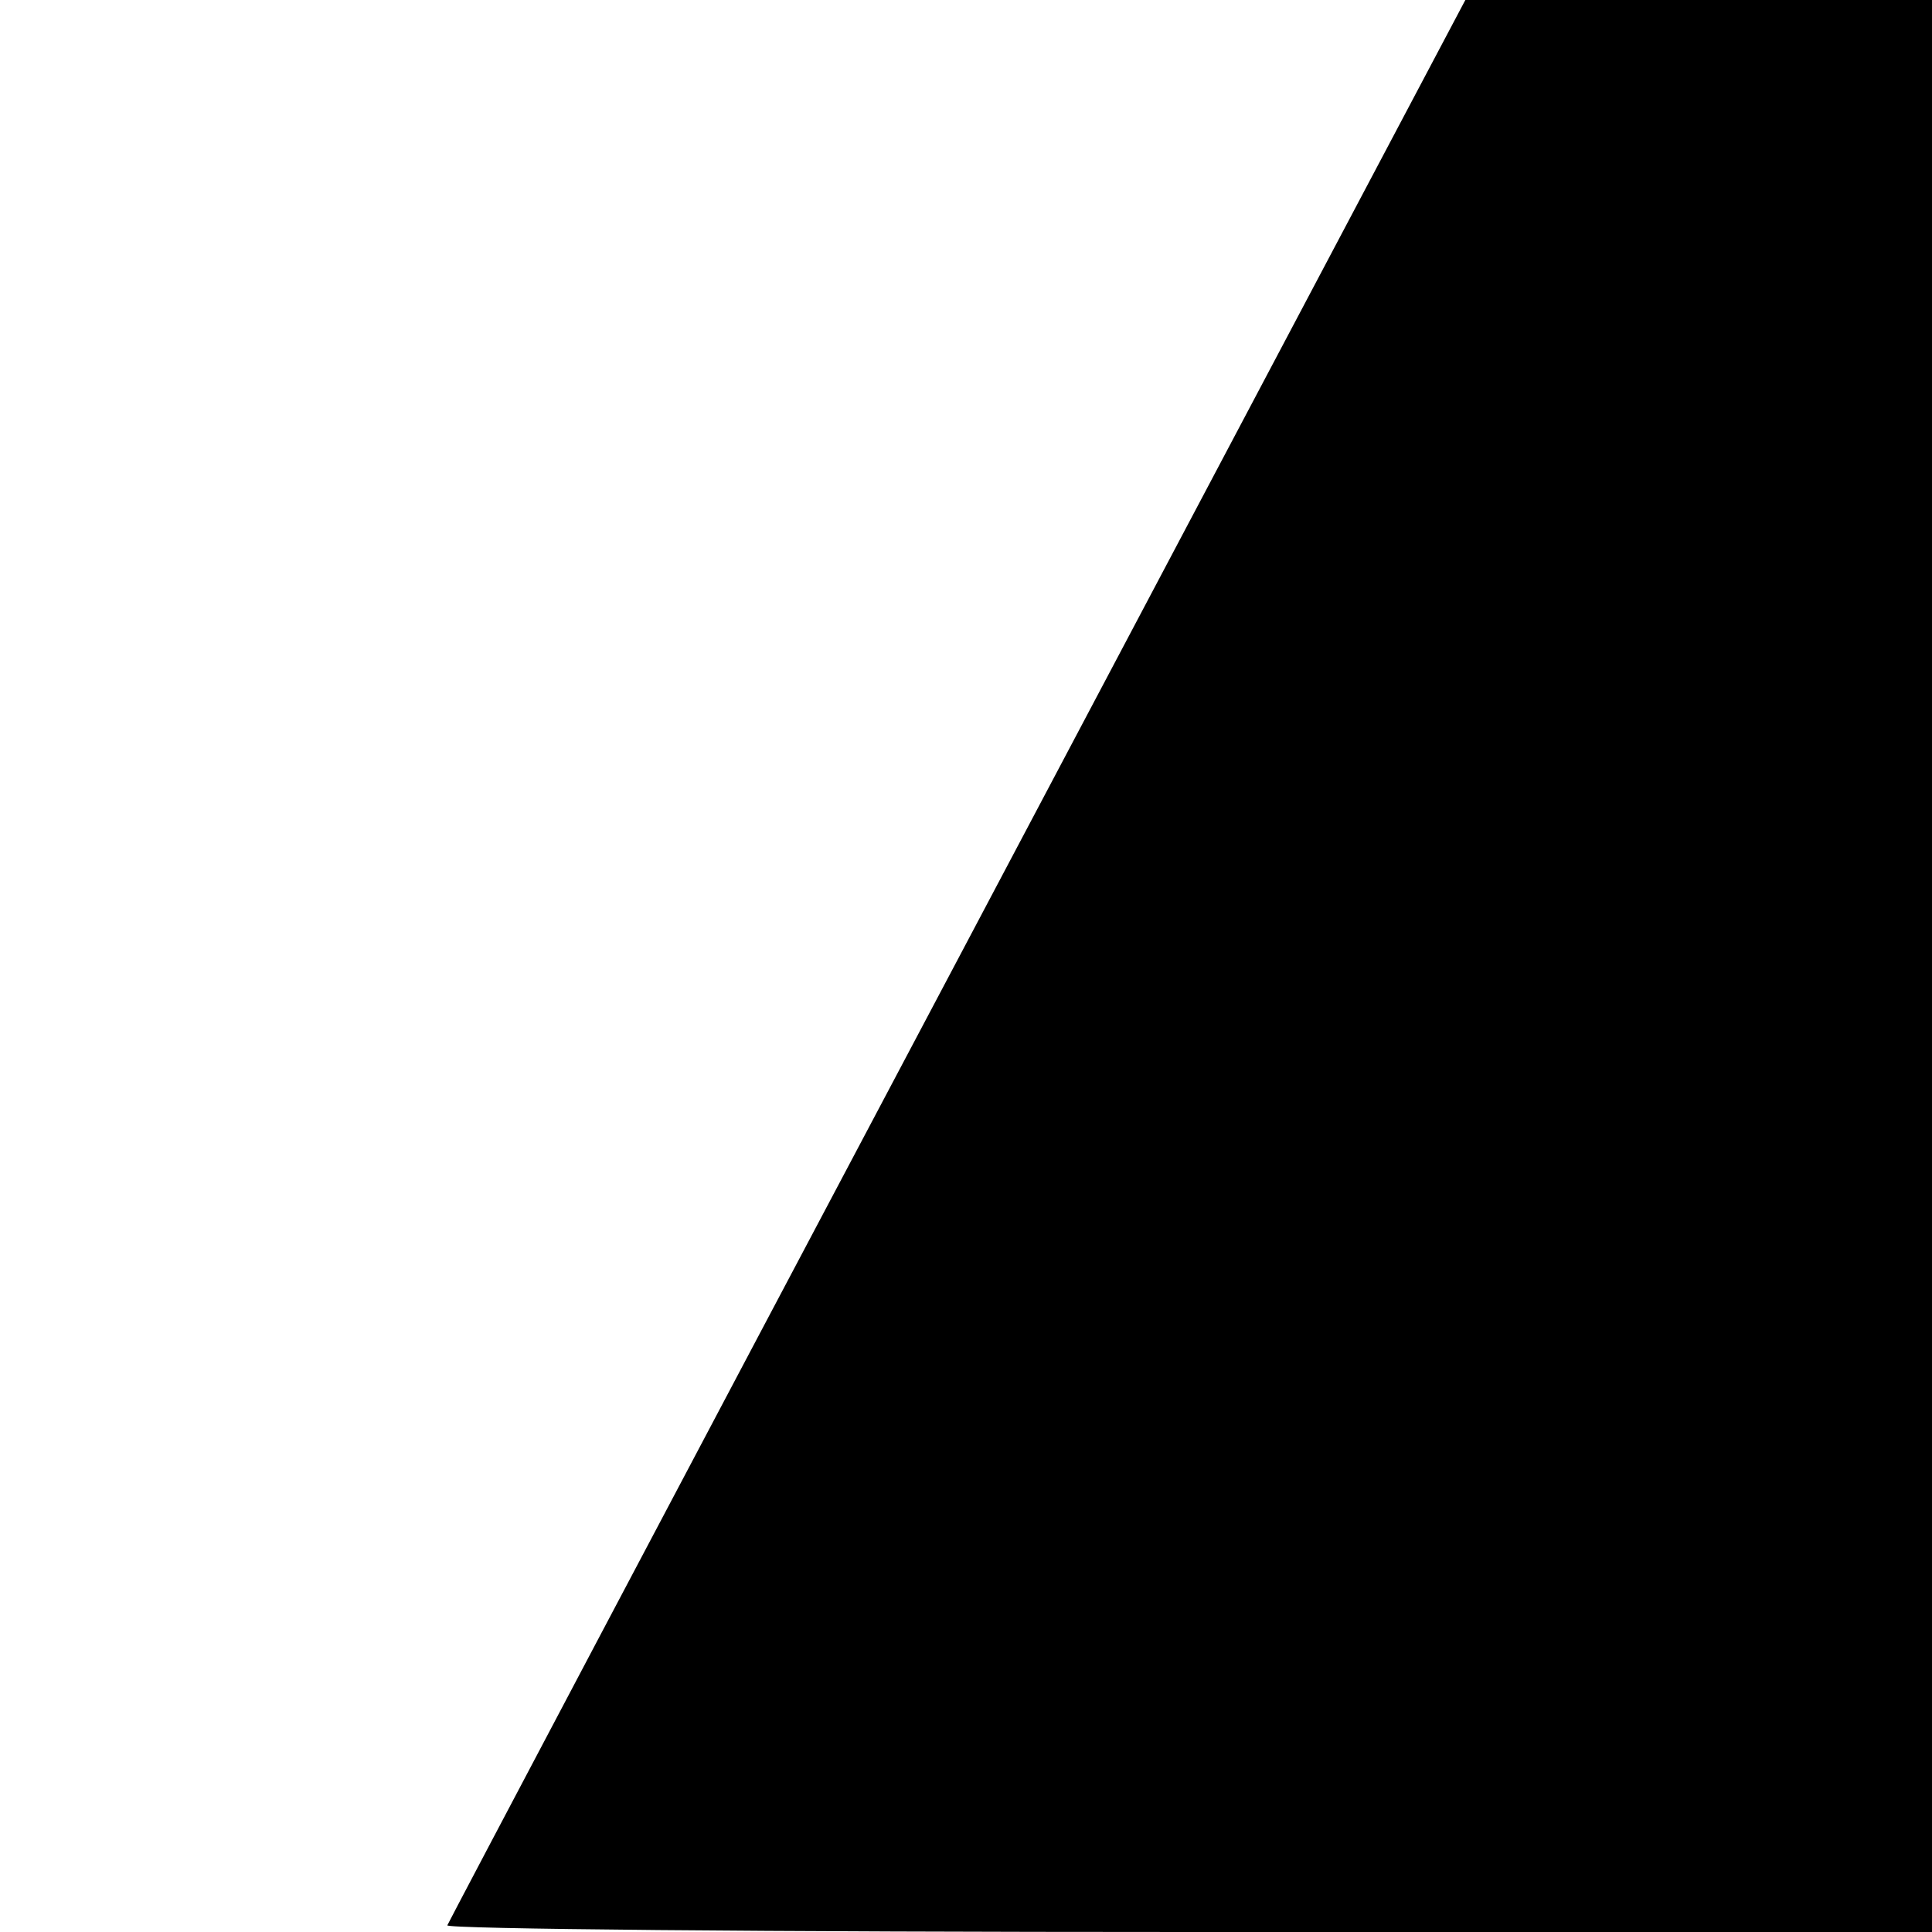 <?xml version="1.0" standalone="no"?>
<!DOCTYPE svg PUBLIC "-//W3C//DTD SVG 20010904//EN"
 "http://www.w3.org/TR/2001/REC-SVG-20010904/DTD/svg10.dtd">
<svg version="1.0" xmlns="http://www.w3.org/2000/svg"
 width="260pt" height="260pt" viewBox="0 0 260 260"
 preserveAspectRatio="xMidYMid meet">
<g transform="translate(0,260) scale(0.1,-0.1)"
fill="#000000" stroke="none">
<path d="M1289 1309 c-376 -710 -685 -1295 -687 -1300 -2 -5 427 -9 997 -9
l1001 0 0 1300 0 1300 -314 0 -314 0 -683 -1291z"/>
</g>
</svg>
